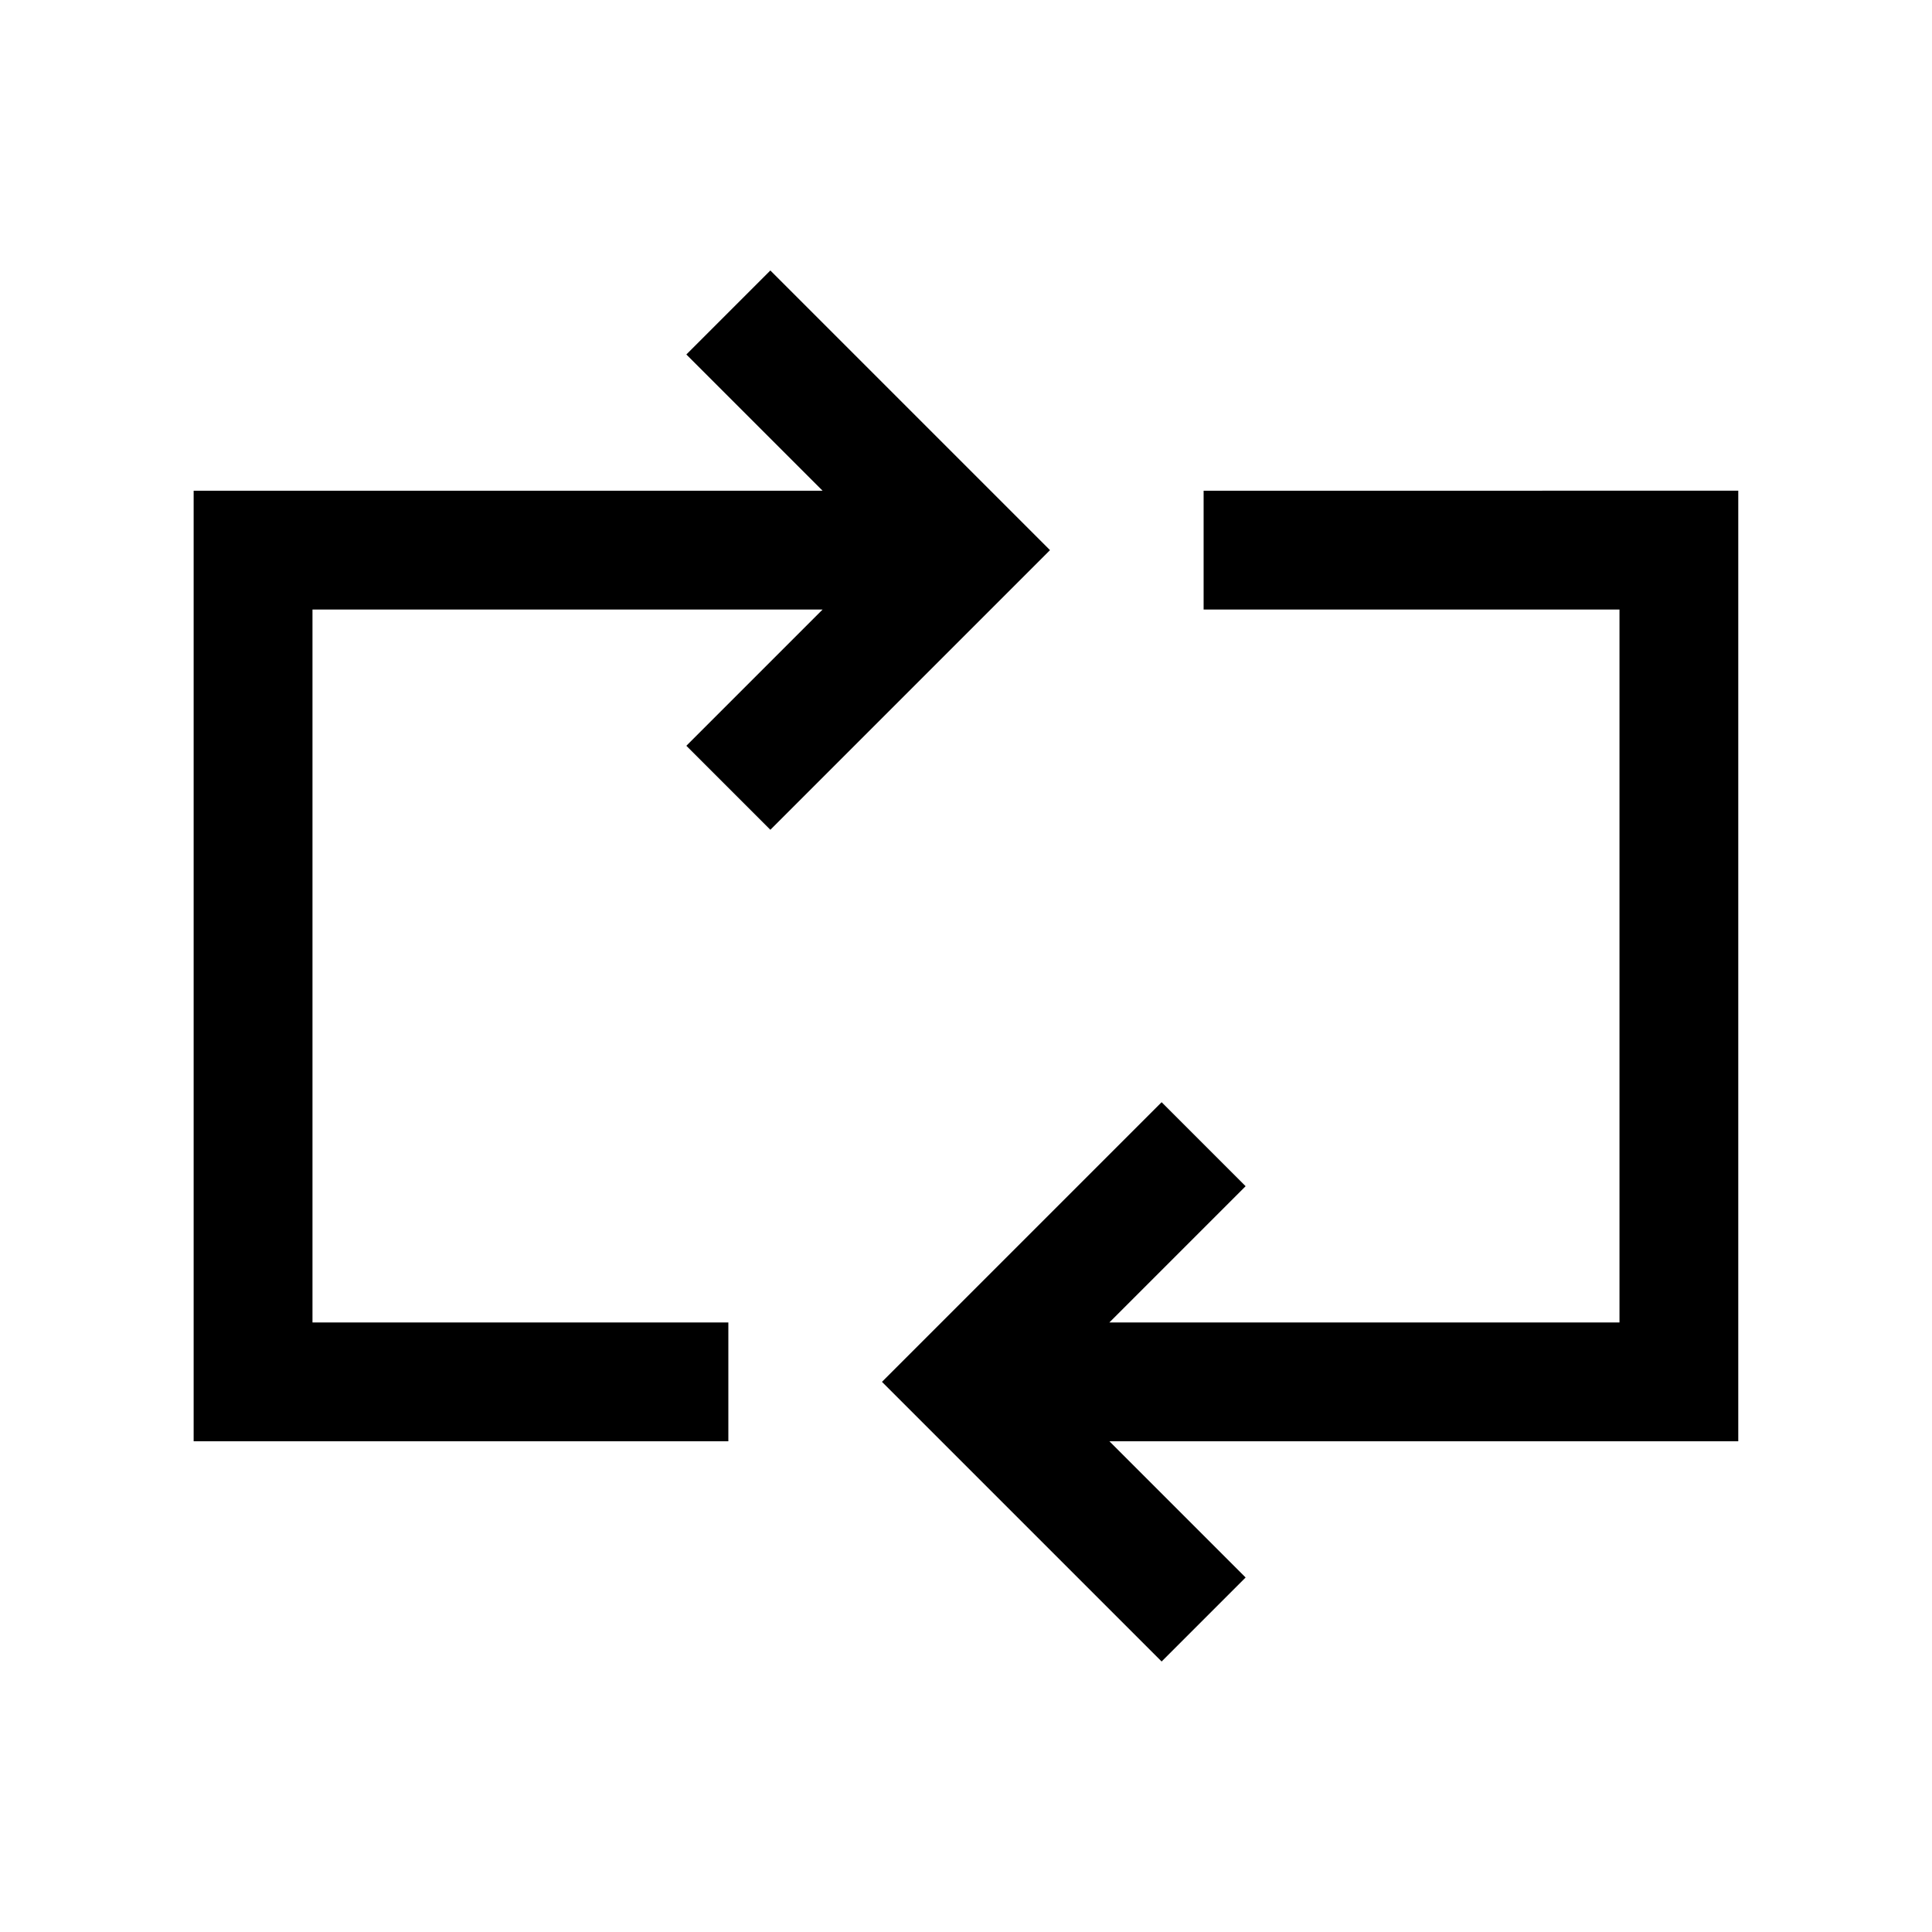 <?xml version="1.0" encoding="UTF-8"?>
<!-- Uploaded to: ICON Repo, www.iconrepo.com, Generator: ICON Repo Mixer Tools -->
<svg fill="#000000" width="800px" height="800px" version="1.1" viewBox="144 144 512 512" xmlns="http://www.w3.org/2000/svg">
 <path d="m348.15 215.68-22.262 22.262 36.102 36.102h-166.67v251.91h141.7v-31.488h-110.21v-188.93h135.18l-36.102 36.102 22.262 22.262 74.109-74.109zm114.82 58.363v31.488h110.21v188.93h-135.18l36.102-36.102-22.262-22.262-74.109 74.109 74.109 74.109 22.262-22.262-36.102-36.102h166.66v-251.91z"/>
</svg>